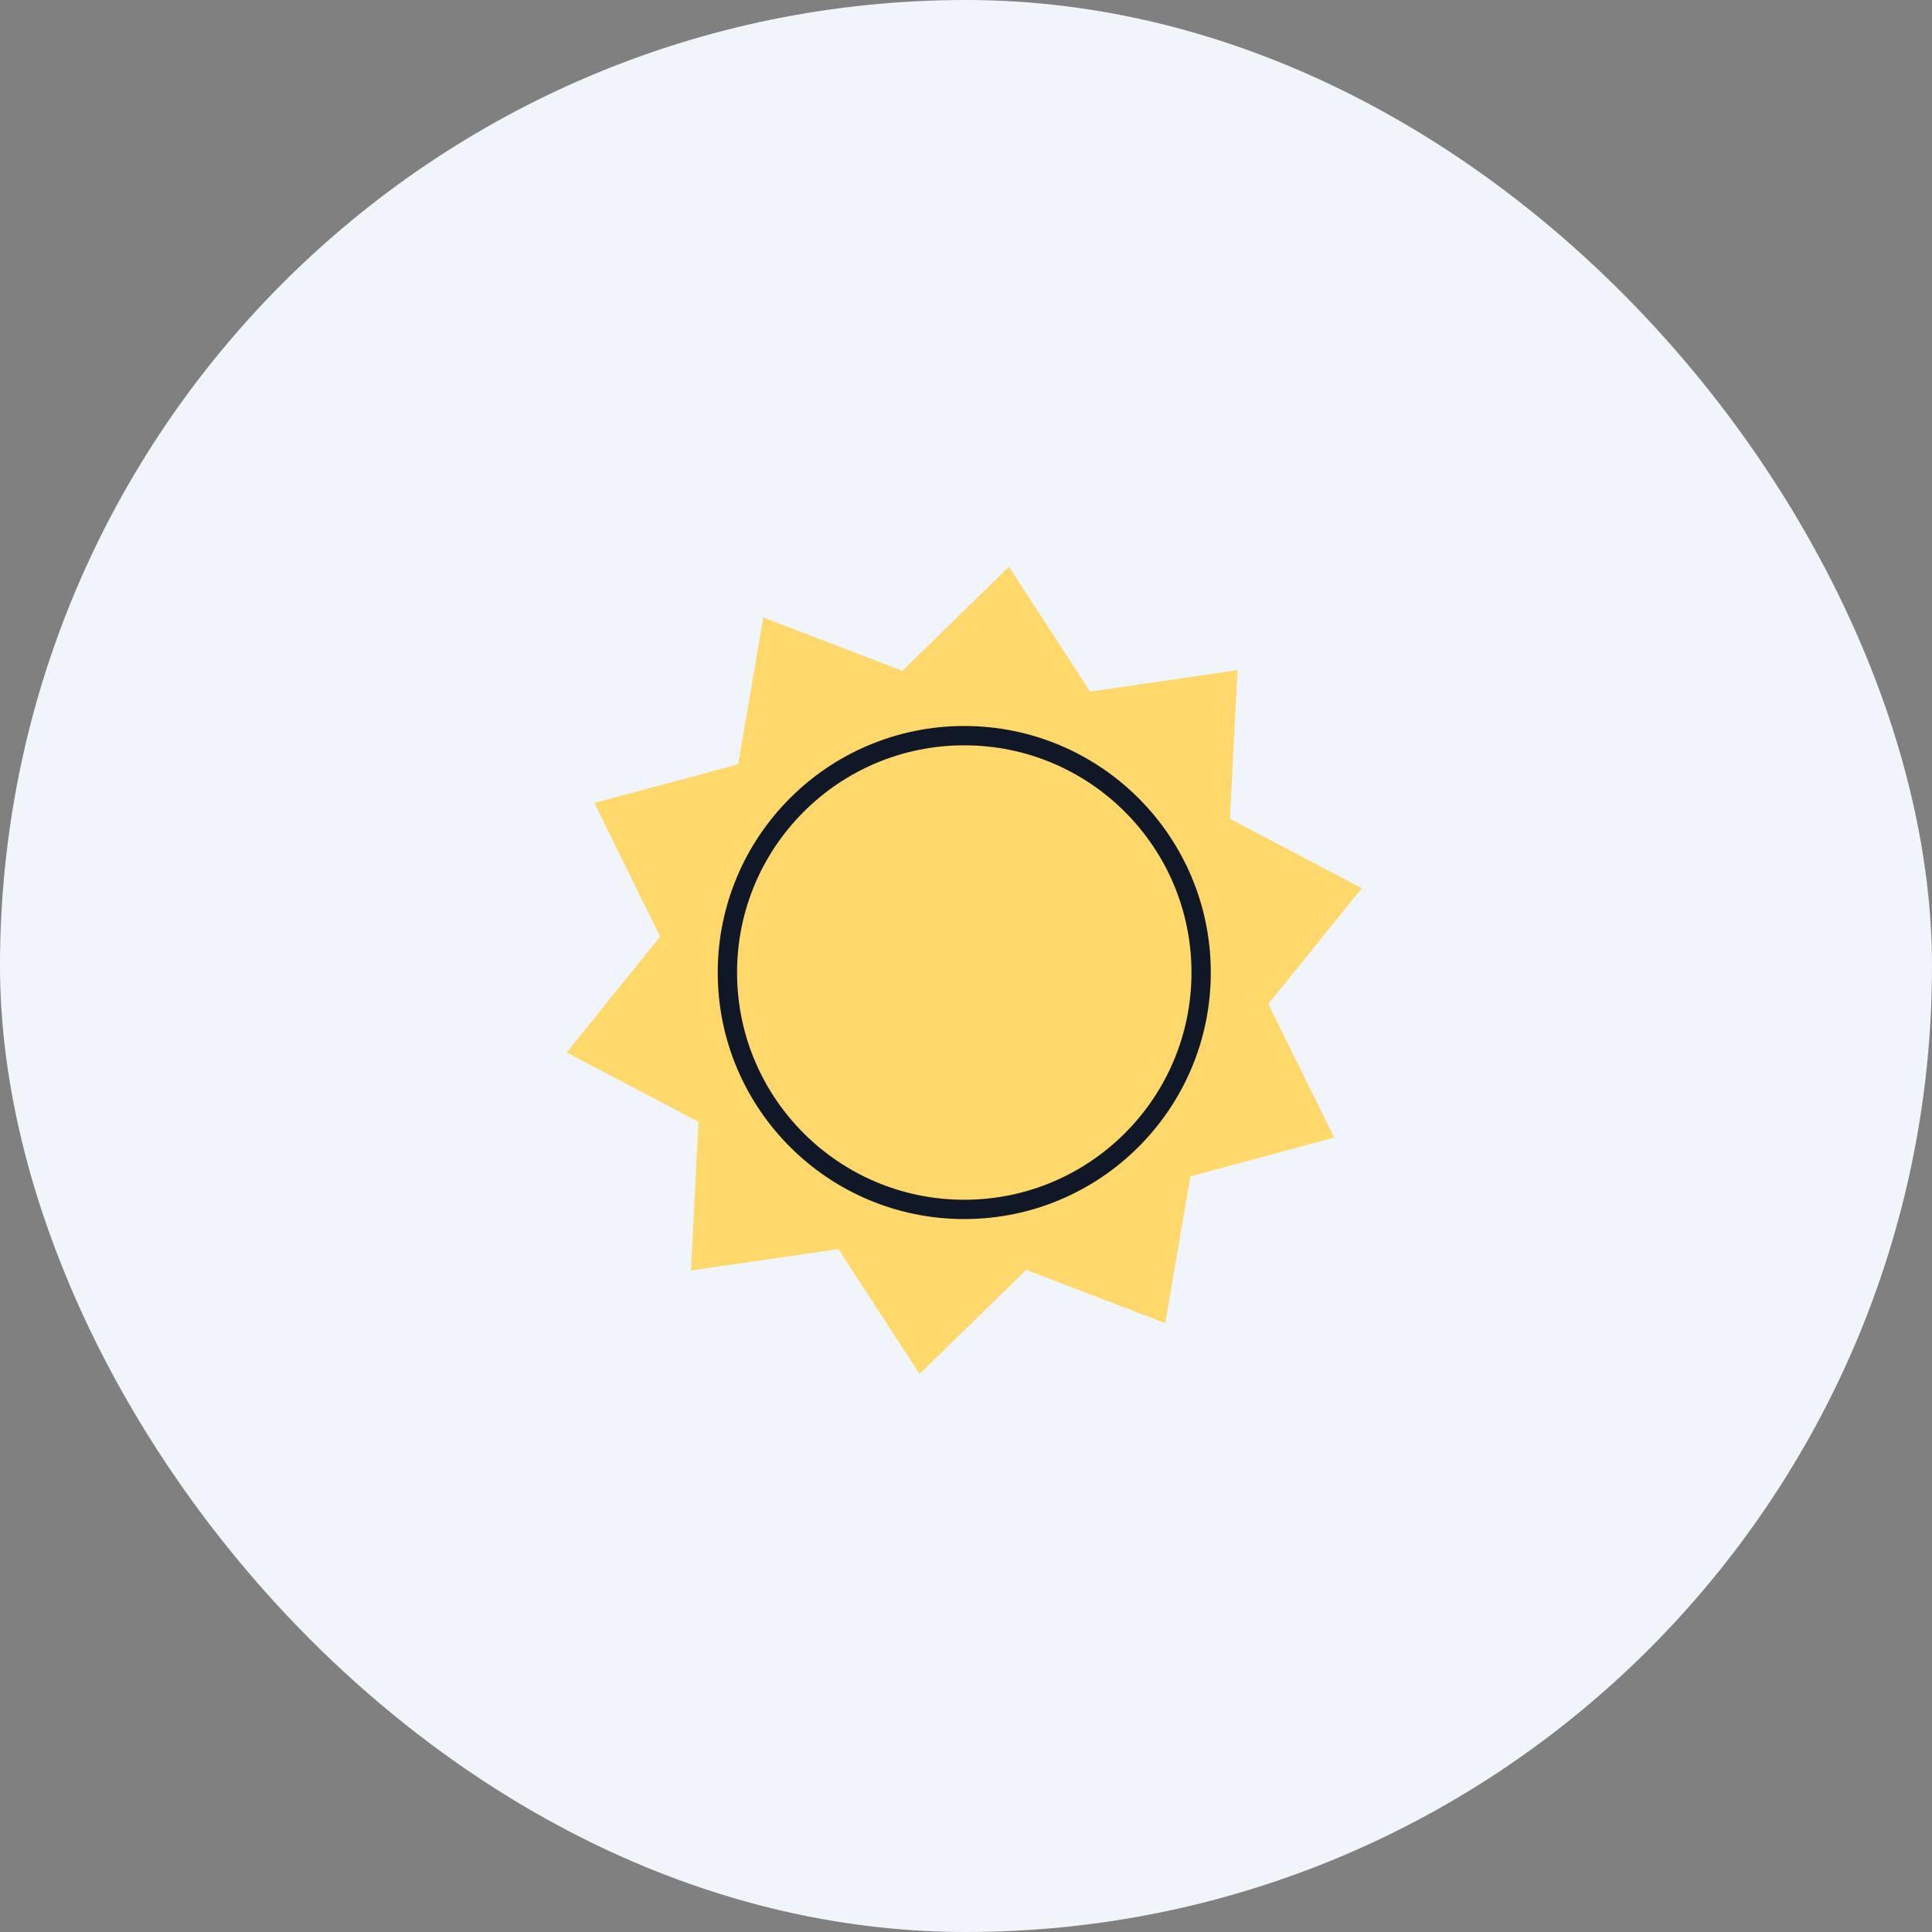 <svg width="150" height="150" viewBox="0 0 150 150" fill="none" xmlns="http://www.w3.org/2000/svg">
<rect x="0" y="0" width="150" height="150" fill="#808080" stroke="none"/>
<g id="Frame 335270">
<rect id="Rectangle" width="150" height="150" rx="75" fill="#EFF5FB"/>
<g id="&#208;&#161;&#208;&#187;&#208;&#190;&#208;&#185; 26">
<g id="Group">
<path id="Vector" d="M105.731 68.956L98.471 77.954L103.585 88.323L92.421 91.331L90.469 102.729L79.672 98.591L71.396 106.673L65.092 96.98L53.647 98.644L54.228 87.099L44 81.711L51.253 72.719L46.146 62.344L57.31 59.342L59.262 47.944L70.065 52.082L78.335 44L84.639 53.694L96.077 52.029L95.496 63.574L105.724 68.956H105.731Z" fill="#FFD86B"/>
<path id="Vector_2" d="M74.865 93.898C85.02 93.898 93.256 85.662 93.256 75.507C93.256 65.352 85.02 57.116 74.865 57.116C64.711 57.116 56.475 65.352 56.475 75.507C56.475 85.662 64.711 93.898 74.865 93.898Z" stroke="#101828" stroke-width="1.5" stroke-linecap="round" stroke-linejoin="round"/>
</g>
</g>
</g>
</svg>
